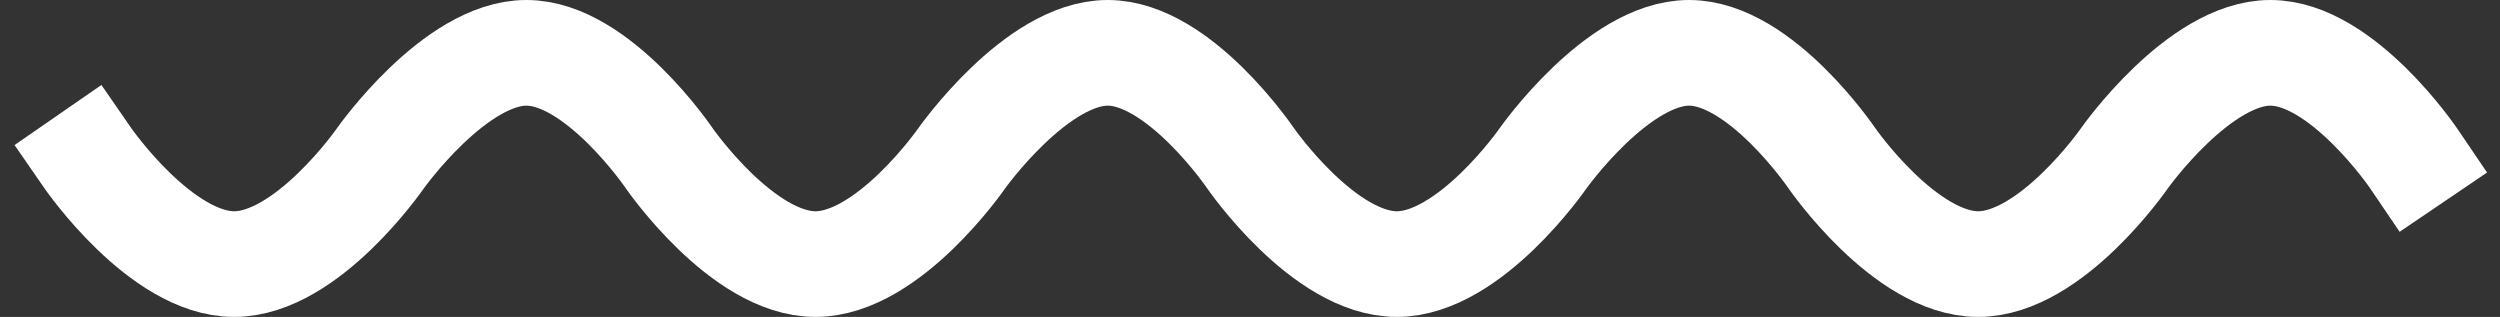 <svg xmlns="http://www.w3.org/2000/svg" xmlns:xlink="http://www.w3.org/1999/xlink" width="71" height="9" version="1.1" viewBox="0 0 71 9"><rect x="0" y="0" width="71" height="9" fill="#333333" stroke="none"/><title>Line Copy</title><desc>Created with Sketch.</desc><g id="Page-1" fill="none" fill-rule="evenodd" stroke="none" stroke-linecap="square" stroke-width="1"><path id="Line-Copy" stroke="#FFF" stroke-width="3" d="M2.5,4.5 C2.5,4.5 4.575,7.5 6.65,7.5 C8.725,7.5 10.8,4.5 10.8,4.5 C10.8,4.5 12.92,1.5 14.95,1.5 C16.98,1.5 19.01,4.5 19.01,4.5 C19.01,4.5 21.085,7.5 23.16,7.5 C25.235,7.5 27.31,4.5 27.31,4.5 C27.31,4.5 29.43,1.5 31.46,1.5 C33.49,1.5 35.52,4.5 35.52,4.5 C35.52,4.5 37.595,7.5 39.67,7.5 C41.745,7.5 43.82,4.5 43.82,4.5 C43.82,4.5 45.94,1.5 47.97,1.5 C50,1.5 52.03,4.5 52.03,4.5 C52.03,4.5 54.105,7.5 56.18,7.5 C58.255,7.5 60.33,4.5 60.33,4.5 C60.33,4.5 62.446,1.5 64.48,1.5 C66.515,1.5 68.549,4.5 68.549,4.5"/></g></svg>